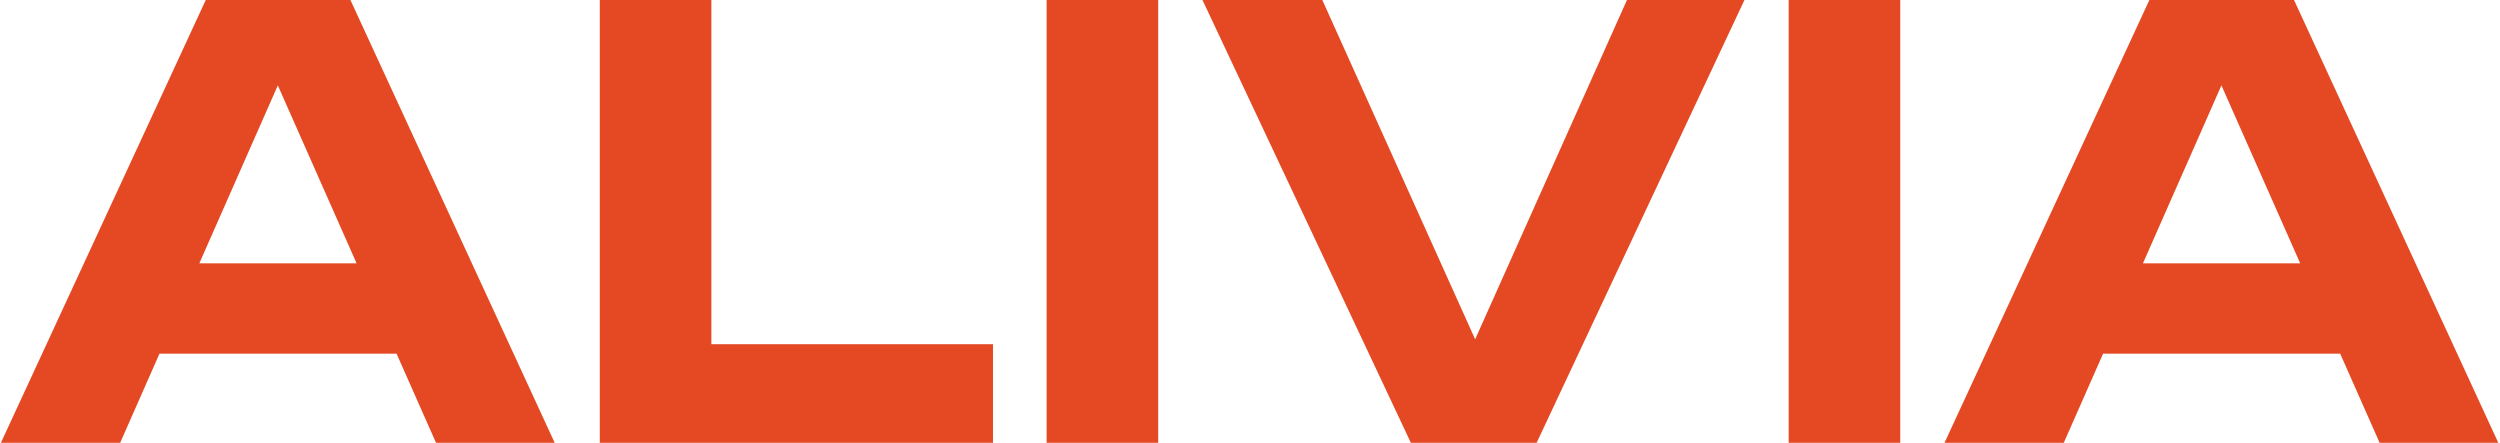<?xml version="1.0" encoding="UTF-8"?> <svg xmlns="http://www.w3.org/2000/svg" width="542" height="96" viewBox="0 0 542 96" fill="none"> <path d="M26.561 76.672V57.088H92.865V76.672H26.561ZM75.969 -7.62939e-06L120.258 96H94.529L56.514 10.112H63.938L26.049 96H0.194L44.609 -7.62939e-06H75.969ZM154.224 -7.62939e-06V85.248L143.344 74.624H215.28V96H130.032V-7.62939e-06H154.224ZM226.907 -7.62939e-06H251.099V96H226.907V-7.62939e-06ZM325.077 85.248H314.582L352.726 -7.62939e-06H378.198L333.142 96H305.878L260.694 -7.62939e-06H286.678L325.077 85.248ZM387.782 -7.62939e-06H411.974V96H387.782V-7.62939e-06ZM447.937 76.672V57.088H514.241V76.672H447.937ZM497.345 -7.62939e-06L541.633 96H515.905L477.889 10.112H485.312L447.425 96H421.569L465.985 -7.62939e-06H497.345Z" fill="#E44923"></path> </svg> 
